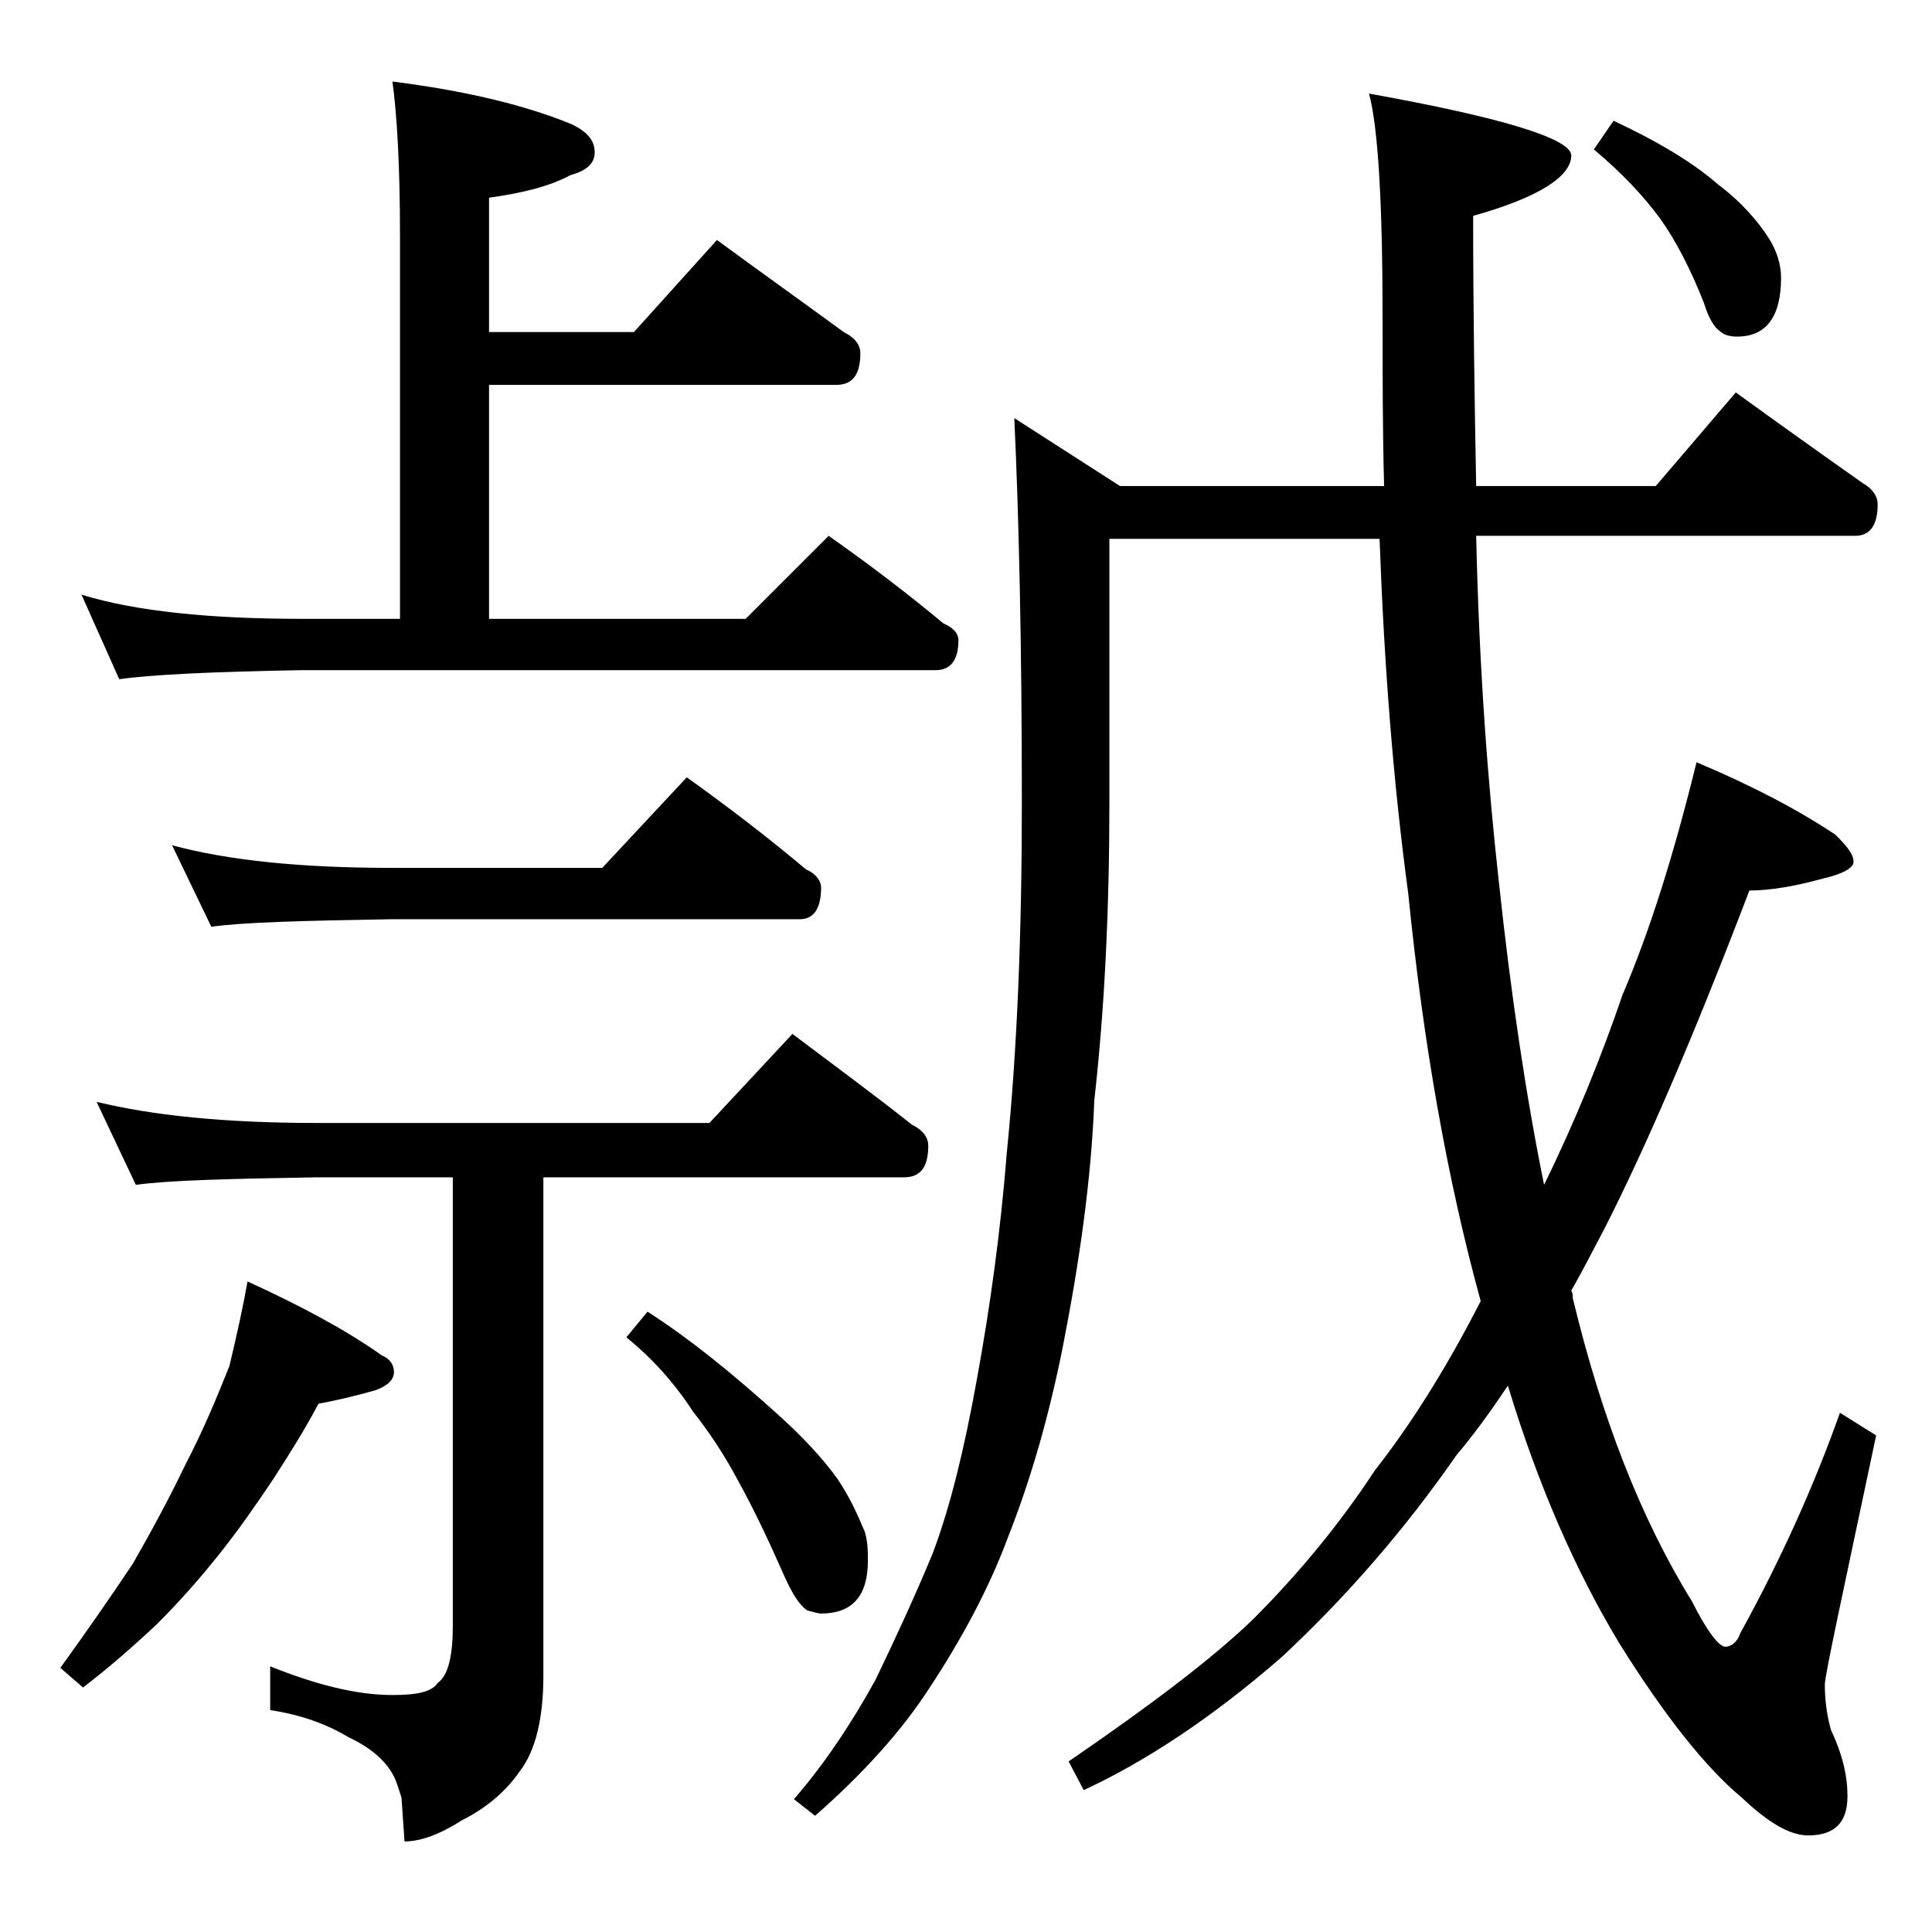 <?xml version="1.0" encoding="utf-8"?>
<!-- Generator: Adobe Illustrator 18.0.0, SVG Export Plug-In . SVG Version: 6.00 Build 0)  -->
<!DOCTYPE svg PUBLIC "-//W3C//DTD SVG 1.1//EN" "http://www.w3.org/Graphics/SVG/1.1/DTD/svg11.dtd">
<svg version="1.1" id="Layer_1" xmlns="http://www.w3.org/2000/svg" xmlns:xlink="http://www.w3.org/1999/xlink" x="0px" y="0px"
	 viewBox="0 0 128 128" enable-background="new 0 0 128 128" xml:space="preserve">
<path d="M16.4,84.9c3.5,1.6,6.5,3.2,8.9,4.9c0.5,0.2,0.8,0.6,0.8,1.1s-0.4,0.9-1.2,1.2c-1.4,0.4-2.7,0.7-3.8,0.9
	c-0.9,1.7-1.9,3.3-3,5c-1.2,1.8-2.4,3.5-3.6,5c-1.2,1.5-2.5,3-4.1,4.6c-1.6,1.5-3.2,2.9-4.9,4.2L4,110.5c1.8-2.5,3.4-4.8,4.8-6.9
	c1.2-2.1,2.4-4.3,3.5-6.6c1.2-2.3,2.1-4.5,2.9-6.5C15.7,88.4,16.1,86.6,16.4,84.9z M47.5,15.9c3,2.2,5.8,4.2,8.4,6.1
	c0.8,0.4,1.1,0.9,1.1,1.4c0,1.4-0.5,2.1-1.6,2.1h-23V41h17l5.5-5.5c2.7,1.9,5.2,3.8,7.6,5.8c0.7,0.3,1,0.7,1,1.1c0,1.3-0.5,2-1.5,2
	H20c-5.9,0.1-10,0.3-12.1,0.6l-2.5-5.6C9,40.5,13.9,41,20,41h6.5V15.5c0-4.5-0.2-7.9-0.5-10.1c4.7,0.6,8.6,1.5,11.8,2.8
	c1.1,0.5,1.6,1.1,1.6,1.9c0,0.7-0.5,1.2-1.6,1.5c-1.5,0.8-3.3,1.2-5.4,1.5v8.9H42L47.5,15.9z M6.4,73c3.7,0.9,8.5,1.4,14.6,1.4h26
	l5.5-5.9c2.8,2.1,5.5,4.1,7.9,6c0.8,0.4,1.1,0.9,1.1,1.4c0,1.4-0.5,2.1-1.6,2.1H36v33c0,2.8-0.5,5-1.6,6.4c-0.9,1.3-2.2,2.4-3.8,3.2
	c-1.4,0.9-2.7,1.4-3.8,1.4l-0.2-2.9c-0.2-0.6-0.3-1-0.5-1.4c-0.5-1-1.5-1.9-3-2.6c-1.5-0.9-3.2-1.5-5.2-1.8v-2.9
	c3,1.2,5.7,1.9,8.1,1.9c1.6,0,2.6-0.2,3-0.8c0.7-0.5,1-1.8,1-3.8V78h-9c-5.9,0.1-9.9,0.2-12,0.5L6.4,73z M11.4,56
	c3.7,1,8.5,1.5,14.6,1.5h13.9l5.6-6c2.8,2,5.4,4,7.9,6.1c0.7,0.3,1,0.8,1,1.2c0,1.4-0.5,2.1-1.4,2.1H26c-5.9,0.1-9.9,0.2-12,0.5
	L11.4,56z M42.9,86.9c2.8,1.8,5.5,4,8.4,6.6c1.8,1.6,3.2,3.1,4.2,4.5c0.8,1.2,1.3,2.3,1.8,3.5c0.2,0.7,0.2,1.3,0.2,1.9
	c0,2.3-1,3.5-3.1,3.5c-0.2,0-0.5-0.1-0.9-0.2c-0.5-0.3-1-1.1-1.5-2.2c-1.1-2.5-2.1-4.6-3.1-6.4c-0.9-1.7-1.9-3.2-3-4.6
	c-1.3-2-2.8-3.6-4.4-4.9L42.9,86.9z M115,26c2.9,2.1,5.7,4.1,8.4,6c0.7,0.4,1,0.9,1,1.4c0,1.4-0.5,2.1-1.5,2.1H97.8
	c0.2,9,0.8,16.6,1.5,22.9c0.8,7.5,1.8,14.2,3,20.1c2.1-4.3,3.8-8.5,5.2-12.6c1.8-4.2,3.4-9.3,4.9-15.4c3.8,1.6,6.8,3.2,9.2,4.8
	c0.8,0.8,1.2,1.3,1.2,1.8c0,0.4-0.7,0.8-2,1.1c-1.8,0.5-3.5,0.8-4.9,0.8c-3.7,9.7-6.9,17.1-9.6,22.4c-0.8,1.5-1.5,2.9-2.2,4.1
	c0.1,0.2,0.1,0.3,0.1,0.5c1.9,7.9,4.5,14.6,7.9,20.1c1,2,1.8,3,2.2,3c0.4,0,0.8-0.3,1-0.9c2.7-4.9,4.9-9.8,6.6-14.6l2.4,1.5
	c-2.2,10.4-3.4,15.9-3.4,16.5c0,0.9,0.1,1.9,0.4,3c0.8,1.7,1.1,3.1,1.1,4.4c0,1.8-0.9,2.6-2.6,2.6c-1.2,0-2.6-0.8-4.4-2.5
	c-2.4-2-5.1-5.4-8.1-10.2c-2.9-4.8-5.4-10.5-7.4-17.1c-1.2,1.8-2.3,3.3-3.4,4.6c-3.4,4.9-7.3,9.4-11.6,13.4c-4.6,4-9,6.9-13.1,8.8
	l-1-1.9c5.4-3.7,9.5-6.8,12.2-9.4c3.1-3.1,5.8-6.4,8.1-9.9c2.2-2.8,4.6-6.5,7-11.2c-2.2-8-3.8-17-4.8-27c-1-7.4-1.6-15.2-1.9-23.5
	H73.5v17.4c0,7-0.3,13.6-1,19.8c-0.2,5.3-1,10.8-2.1,16.4c-0.9,4.5-2.1,8.7-3.6,12.5c-1.3,3.5-3.1,6.8-5.2,10
	c-1.8,2.8-4.4,5.7-7.6,8.5l-1.4-1.1c2-2.3,3.8-5,5.4-7.9c1.3-2.7,2.6-5.5,3.8-8.4c1.2-3.2,2.1-7,2.9-11.4c0.9-4.9,1.6-10,2-15.1
	c0.7-6.9,1-14.7,1-23.2c0-10.6-0.2-19.1-0.5-25.5l7,4.5h17.5c-0.1-3.7-0.1-7.3-0.1-11c0-7.8-0.3-12.8-0.9-15
	c8.9,1.6,13.4,3,13.4,4.1c0,1.4-2.2,2.8-6.5,4c0,6.5,0.1,12.5,0.2,17.9h11.9L115,26z M106.9,8c3,1.4,5.3,2.8,6.9,4.2
	c1.6,1.2,2.7,2.5,3.4,3.6c0.5,0.8,0.8,1.7,0.8,2.6c0,2.6-1,3.9-2.9,3.9c-0.5,0-0.9-0.1-1.2-0.4c-0.3-0.2-0.7-0.8-1-1.8
	c-0.9-2.3-1.9-4.2-2.9-5.6c-1.1-1.5-2.5-3-4.4-4.6L106.9,8z"/>
</svg>
